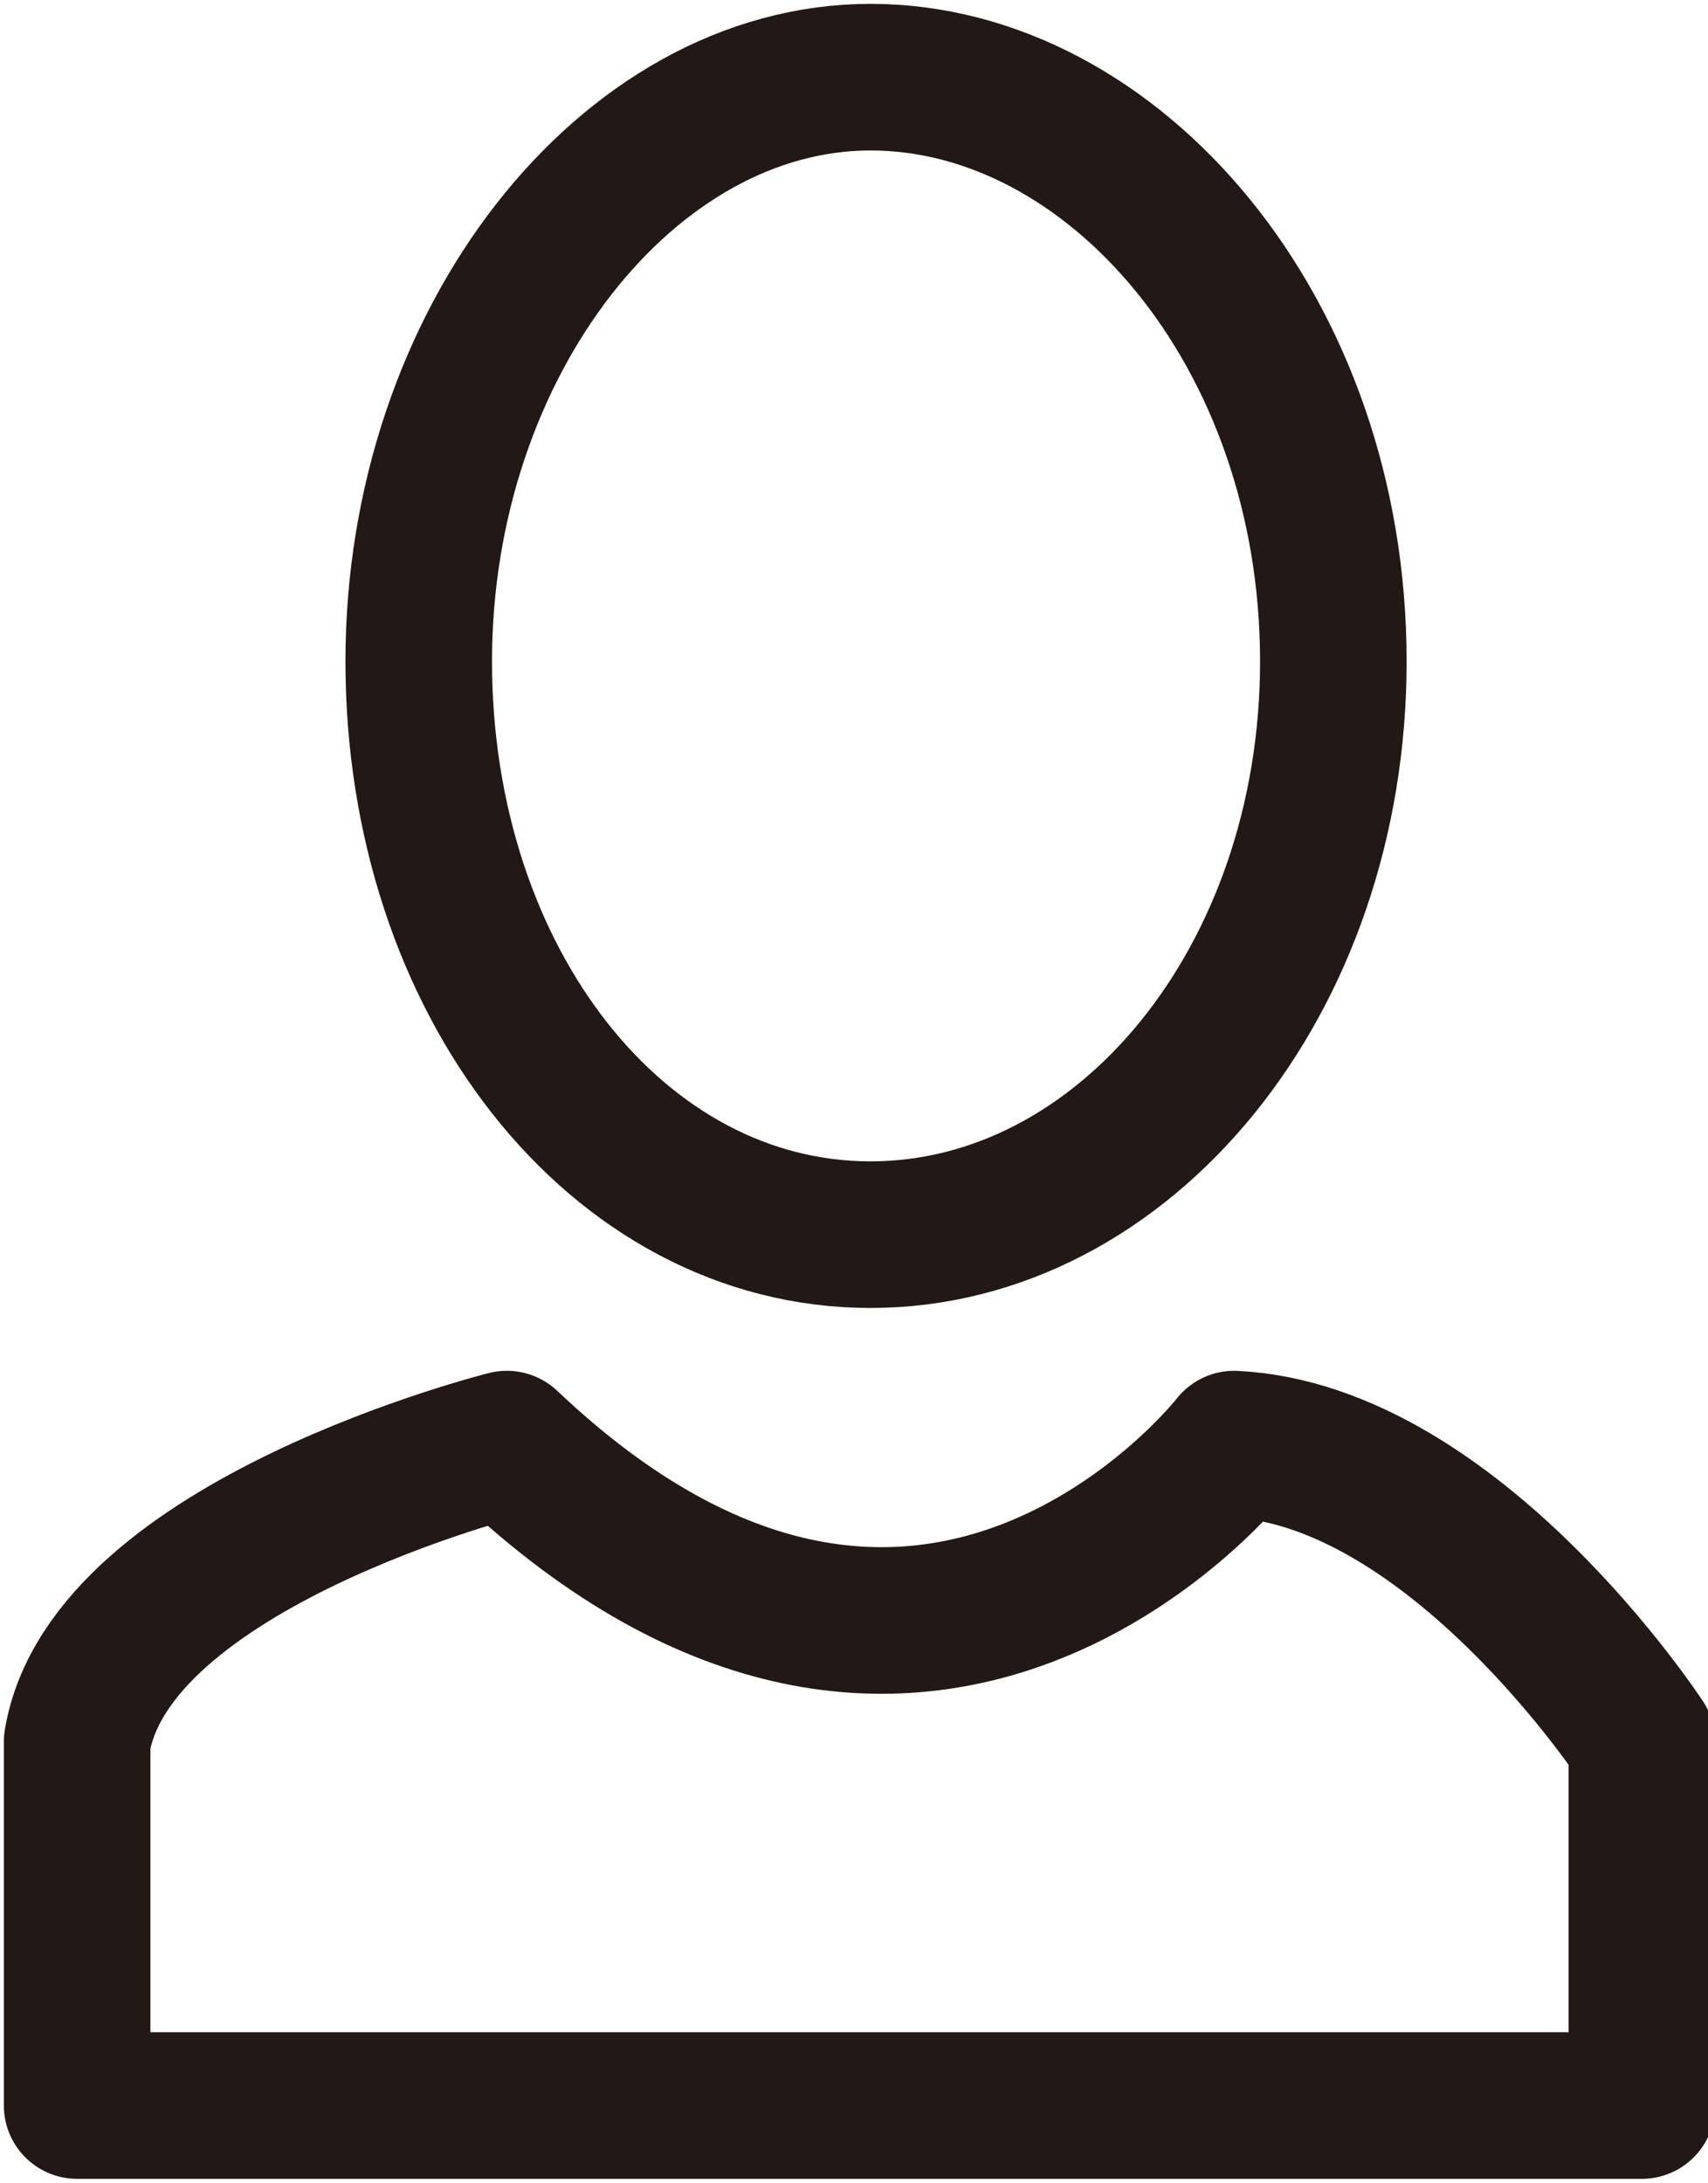 <svg xmlns="http://www.w3.org/2000/svg" viewBox="0 0 15.5 19.8"><g data-name="レイヤー 2"><path d="M12.1 6c0 2.9-1.9 5.2-4.2 5.2S3.8 8.9 3.8 6 5.7.7 7.9.7 12.1 3 12.1 6zM.7 19.1h14.2v-3.3s-1.7-2.6-3.7-2.7c0 0-2.8 3.6-6.6 0 0 0-3.6.9-3.9 2.7z" fill="none" stroke="#221815" stroke-linecap="round" stroke-linejoin="round" stroke-width="1.33" data-name="レイヤー 1"/></g></svg>